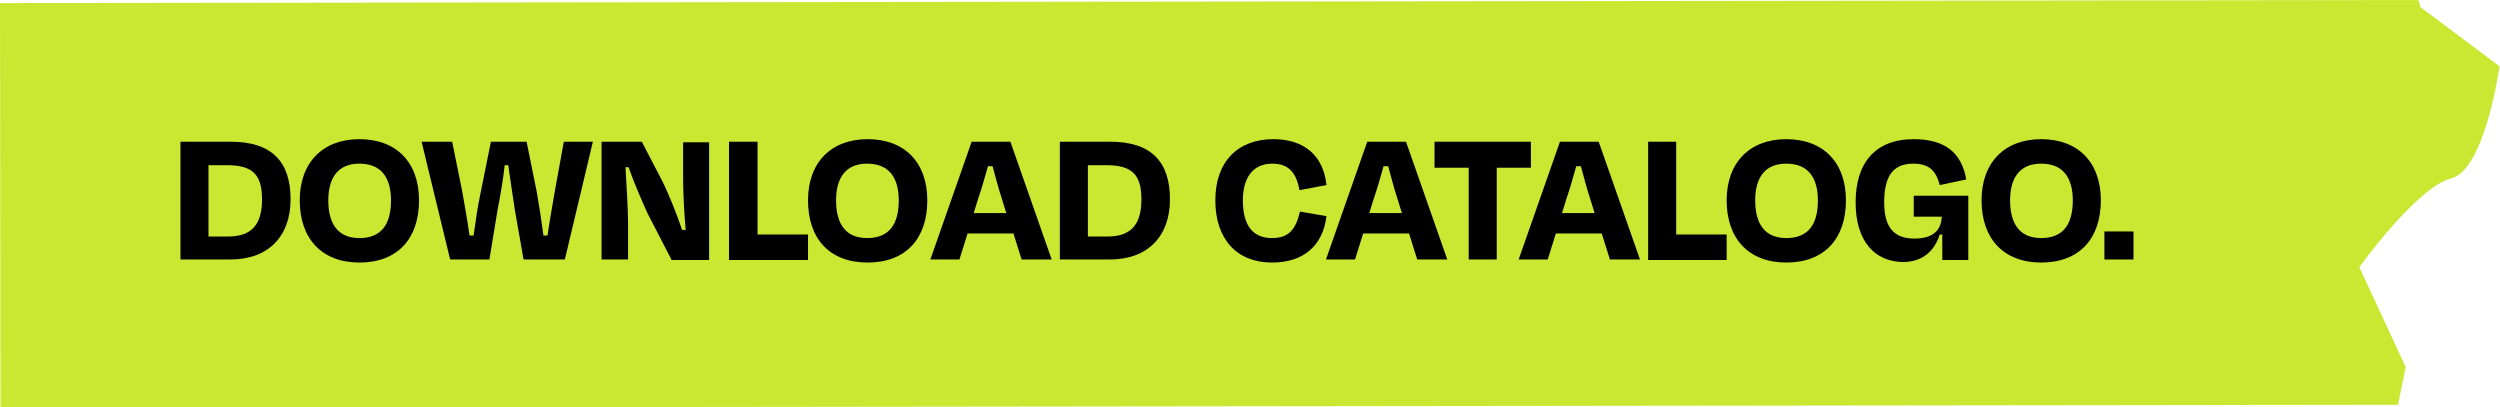 <?xml version="1.0" encoding="utf-8"?>
<!-- Generator: Adobe Illustrator 21.1.0, SVG Export Plug-In . SVG Version: 6.00 Build 0)  -->
<svg version="1.1" id="Layer_1" xmlns="http://www.w3.org/2000/svg" xmlns:xlink="http://www.w3.org/1999/xlink" x="0px" y="0px"
	 viewBox="0 0 490.4 79.9" style="enable-background:new 0 0 490.4 79.9;" xml:space="preserve">
<style type="text/css">
	.st0{fill:#CAE731;}
</style>
<path class="st0" d="M0,0.6l0.1,79.4l470.3-0.6l1.5-7.4l-9.1-19.6c0,0,11.3-15.7,18-17.4c6.7-1.7,9.5-22,9.5-22L474.8,1.4L474.4,0
	L0,0.6z"/>
<g>
	<path d="M35.4,50.9V27.8h9.9c8.1,0,11.7,4,11.7,11.3c0,7.3-4.4,11.8-11.8,11.8H35.4z M40.9,46.4h3.8c4.8,0,6.7-2.5,6.7-7.3
		c0-4.9-1.9-6.7-6.9-6.7h-3.6V46.4z"/>
	<path d="M58.8,39.3c0-7.4,4.5-12,11.7-12c7.3,0,11.7,4.6,11.7,12c0,7.5-4.2,12.2-11.7,12.2C63.1,51.5,58.8,46.8,58.8,39.3z
		 M76.7,39.3c0-4.3-1.8-7.2-6.2-7.2c-4.3,0-6.1,2.9-6.1,7.2c0,4.5,1.8,7.4,6.1,7.4C74.9,46.7,76.7,43.9,76.7,39.3z"/>
	<path d="M99,32.4c-0.3,2.9-0.9,6.2-1.4,8.8L96,50.9h-7.7l-5.6-23.1h6l2,9.9c0.5,2.9,1,5.6,1.4,8.5h0.8c0.4-2.9,0.8-5.7,1.4-8.5
		l2-9.9h7l2,9.9c0.5,2.8,0.9,5.5,1.3,8.5h0.8c0.4-2.8,0.9-5.5,1.4-8.5l1.8-9.9h5.7l-5.5,23.1h-8.1l-1.7-9.7
		c-0.4-2.7-0.9-5.9-1.3-8.8H99z"/>
	<path d="M131.7,50.9l-4.7-9.1c-1-2.2-2.7-6.1-3.7-9l-0.6,0c0.2,3.4,0.5,8.4,0.5,11.1v7H118V27.8h7.9l4,7.7c1.4,2.8,3,6.9,3.9,9.6
		l0.7,0c-0.3-3.4-0.5-7.4-0.5-10.1v-7.1h5.1v23.1H131.7z"/>
	<path d="M148.6,27.8V46h9.9v5H143V27.8H148.6z"/>
	<path d="M158.5,39.3c0-7.4,4.5-12,11.7-12c7.3,0,11.7,4.6,11.7,12c0,7.5-4.2,12.2-11.7,12.2C162.7,51.5,158.5,46.8,158.5,39.3z
		 M176.3,39.3c0-4.3-1.8-7.2-6.2-7.2c-4.3,0-6.1,2.9-6.1,7.2c0,4.5,1.8,7.4,6.1,7.4C174.5,46.7,176.3,43.9,176.3,39.3z"/>
	<path d="M189.8,45.8l-1.6,5.1h-5.7l8.1-23.1h7.6l8.1,23.1h-5.9l-1.6-5.1H189.8z M193.8,32.6c-0.6,2.1-1.2,4.3-1.9,6.3l-0.9,2.9h6.4
		l-0.9-2.9c-0.7-2.1-1.2-4.2-1.8-6.3H193.8z"/>
	<path d="M207.9,50.9V27.8h9.9c8.1,0,11.7,4,11.7,11.3c0,7.3-4.4,11.8-11.8,11.8H207.9z M213.4,46.4h3.8c4.8,0,6.7-2.5,6.7-7.3
		c0-4.9-1.9-6.7-6.9-6.7h-3.6V46.4z"/>
	<path d="M238.4,39.3c0-7.6,4.4-12,11.4-12c6,0,9.8,3.2,10.4,9l-5.3,1c-0.6-3.4-2.1-5.2-5.3-5.2c-4.1,0-5.8,3.1-5.8,7.2
		c0,4.6,1.7,7.4,5.7,7.4c3.4,0,4.7-1.8,5.5-5.2l5.2,0.9c-0.7,5.8-4.5,9.1-10.7,9.1C242.6,51.5,238.4,46.9,238.4,39.3z"/>
	<path d="M267.4,45.8l-1.6,5.1h-5.7l8.1-23.1h7.6l8.1,23.1h-5.9l-1.6-5.1H267.4z M271.4,32.6c-0.6,2.1-1.2,4.3-1.9,6.3l-0.9,2.9h6.4
		l-0.9-2.9c-0.7-2.1-1.2-4.2-1.8-6.3H271.4z"/>
	<path d="M281.4,32.9v-5.1h18.9v5.1h-6.7v18h-5.5v-18H281.4z"/>
	<path d="M305.2,45.8l-1.6,5.1h-5.7l8.1-23.1h7.6l8.1,23.1h-5.9l-1.6-5.1H305.2z M309.2,32.6c-0.6,2.1-1.2,4.3-1.9,6.3l-0.9,2.9h6.4
		l-0.9-2.9c-0.7-2.1-1.2-4.2-1.8-6.3H309.2z"/>
	<path d="M328.8,27.8V46h9.9v5h-15.4V27.8H328.8z"/>
	<path d="M338.7,39.3c0-7.4,4.5-12,11.7-12c7.3,0,11.7,4.6,11.7,12c0,7.5-4.2,12.2-11.7,12.2C343,51.5,338.7,46.8,338.7,39.3z
		 M356.6,39.3c0-4.3-1.8-7.2-6.2-7.2c-4.3,0-6.1,2.9-6.1,7.2c0,4.5,1.8,7.4,6.1,7.4C354.8,46.7,356.6,43.9,356.6,39.3z"/>
	<path d="M364,39.7c0-7.7,3.8-12.4,11.4-12.4c6.3,0,9.4,2.8,10.3,7.9l-5.2,1.1c-0.7-2.7-2-4.2-5.2-4.2c-4.2,0-5.7,2.8-5.7,7.6
		c0,4.5,1.6,7.1,5.9,7.1c4.3,0,5.3-2.2,5.4-4.3h-5.5v-4.1h10.7v12.6H381v-5h-0.5c-1,3.1-3.2,5.4-7.3,5.4
		C367.9,51.3,364,47.5,364,39.7z M380.9,42.6L380.9,42.6L380.9,42.6L380.9,42.6z"/>
	<path d="M388.7,39.3c0-7.4,4.5-12,11.7-12c7.3,0,11.7,4.6,11.7,12c0,7.5-4.2,12.2-11.7,12.2C393,51.5,388.7,46.8,388.7,39.3z
		 M406.6,39.3c0-4.3-1.8-7.2-6.2-7.2c-4.3,0-6.1,2.9-6.1,7.2c0,4.5,1.8,7.4,6.1,7.4C404.8,46.7,406.6,43.9,406.6,39.3z"/>
	<path d="M412.8,45.4h5.7v5.5h-5.7V45.4z"/>
</g>
</svg>
